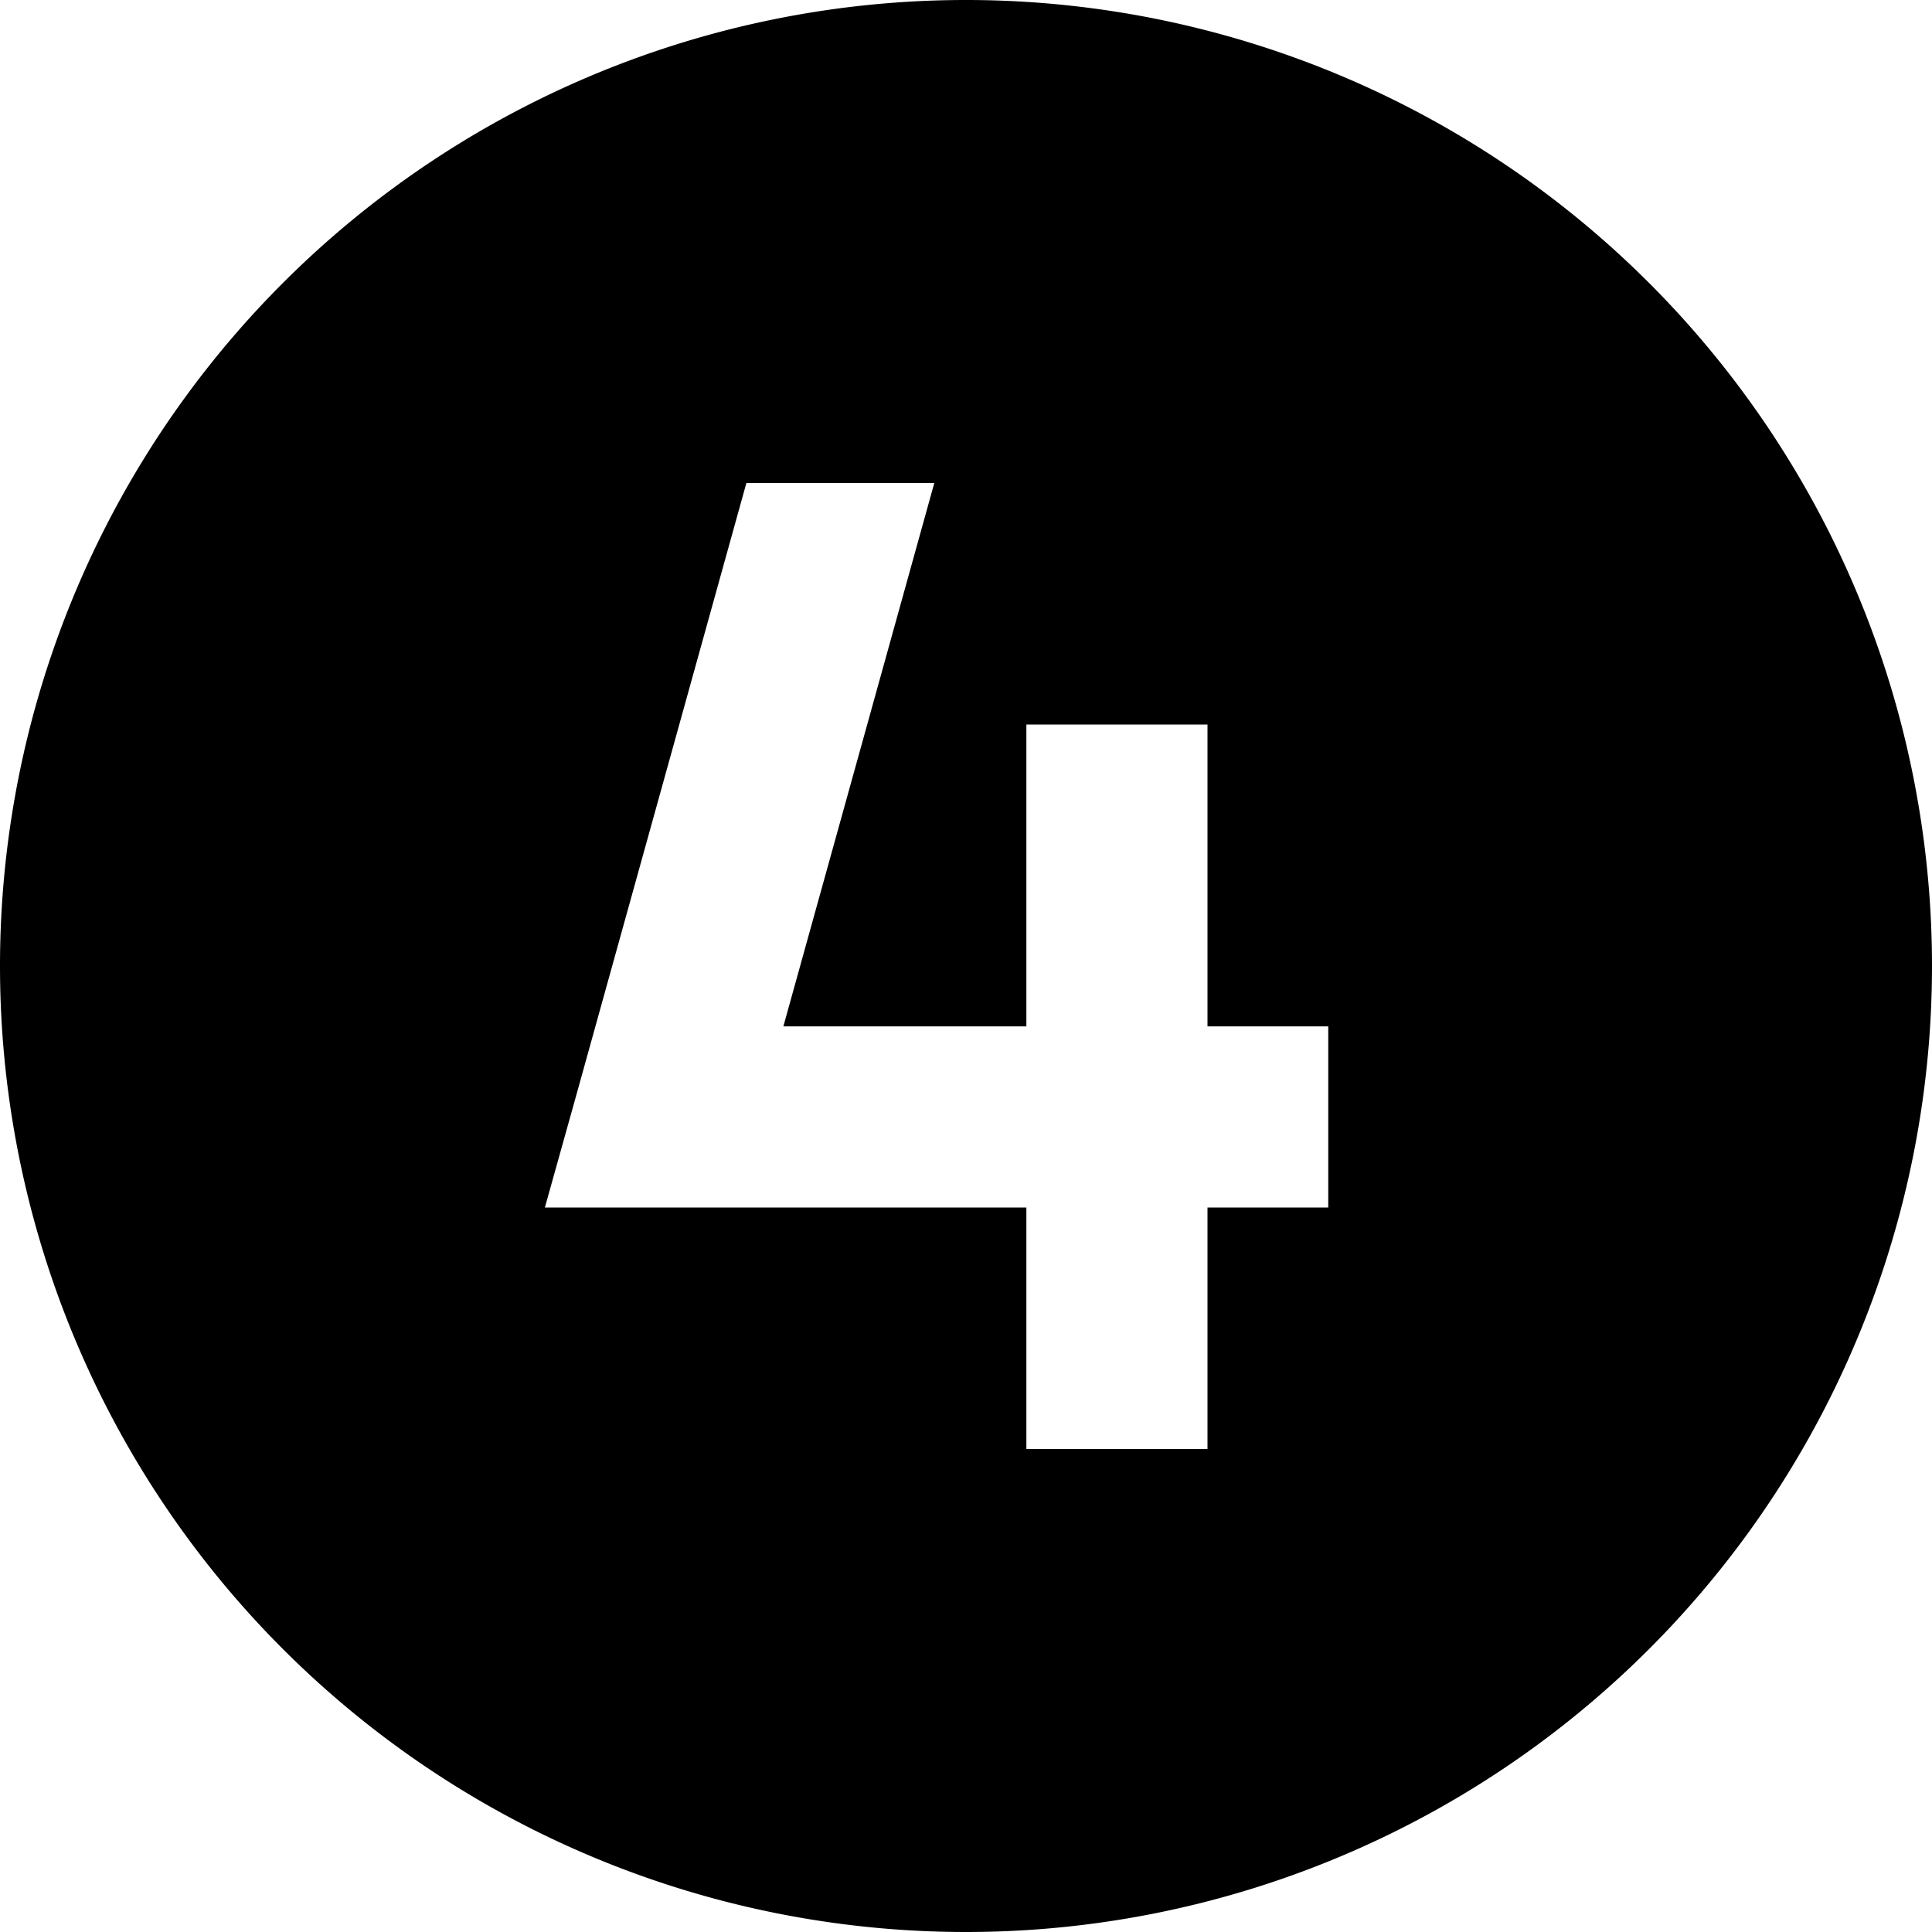 <svg xmlns="http://www.w3.org/2000/svg" viewBox="0 0 512 512"><!--! Font Awesome Pro 6.5.1 by @fontawesome - https://fontawesome.com License - https://fontawesome.com/license (Commercial License) Copyright 2023 Fonticons, Inc. --><path d="M0 256a256 256 0 1 1 512 0A256 256 0 1 1 0 256zm320-64H272v24 56H207.6l40-144H197.8L152.9 289.6 144.4 320H176h96v40 24h48V360 320h8 24V272H328h-8V216 192z"/></svg>